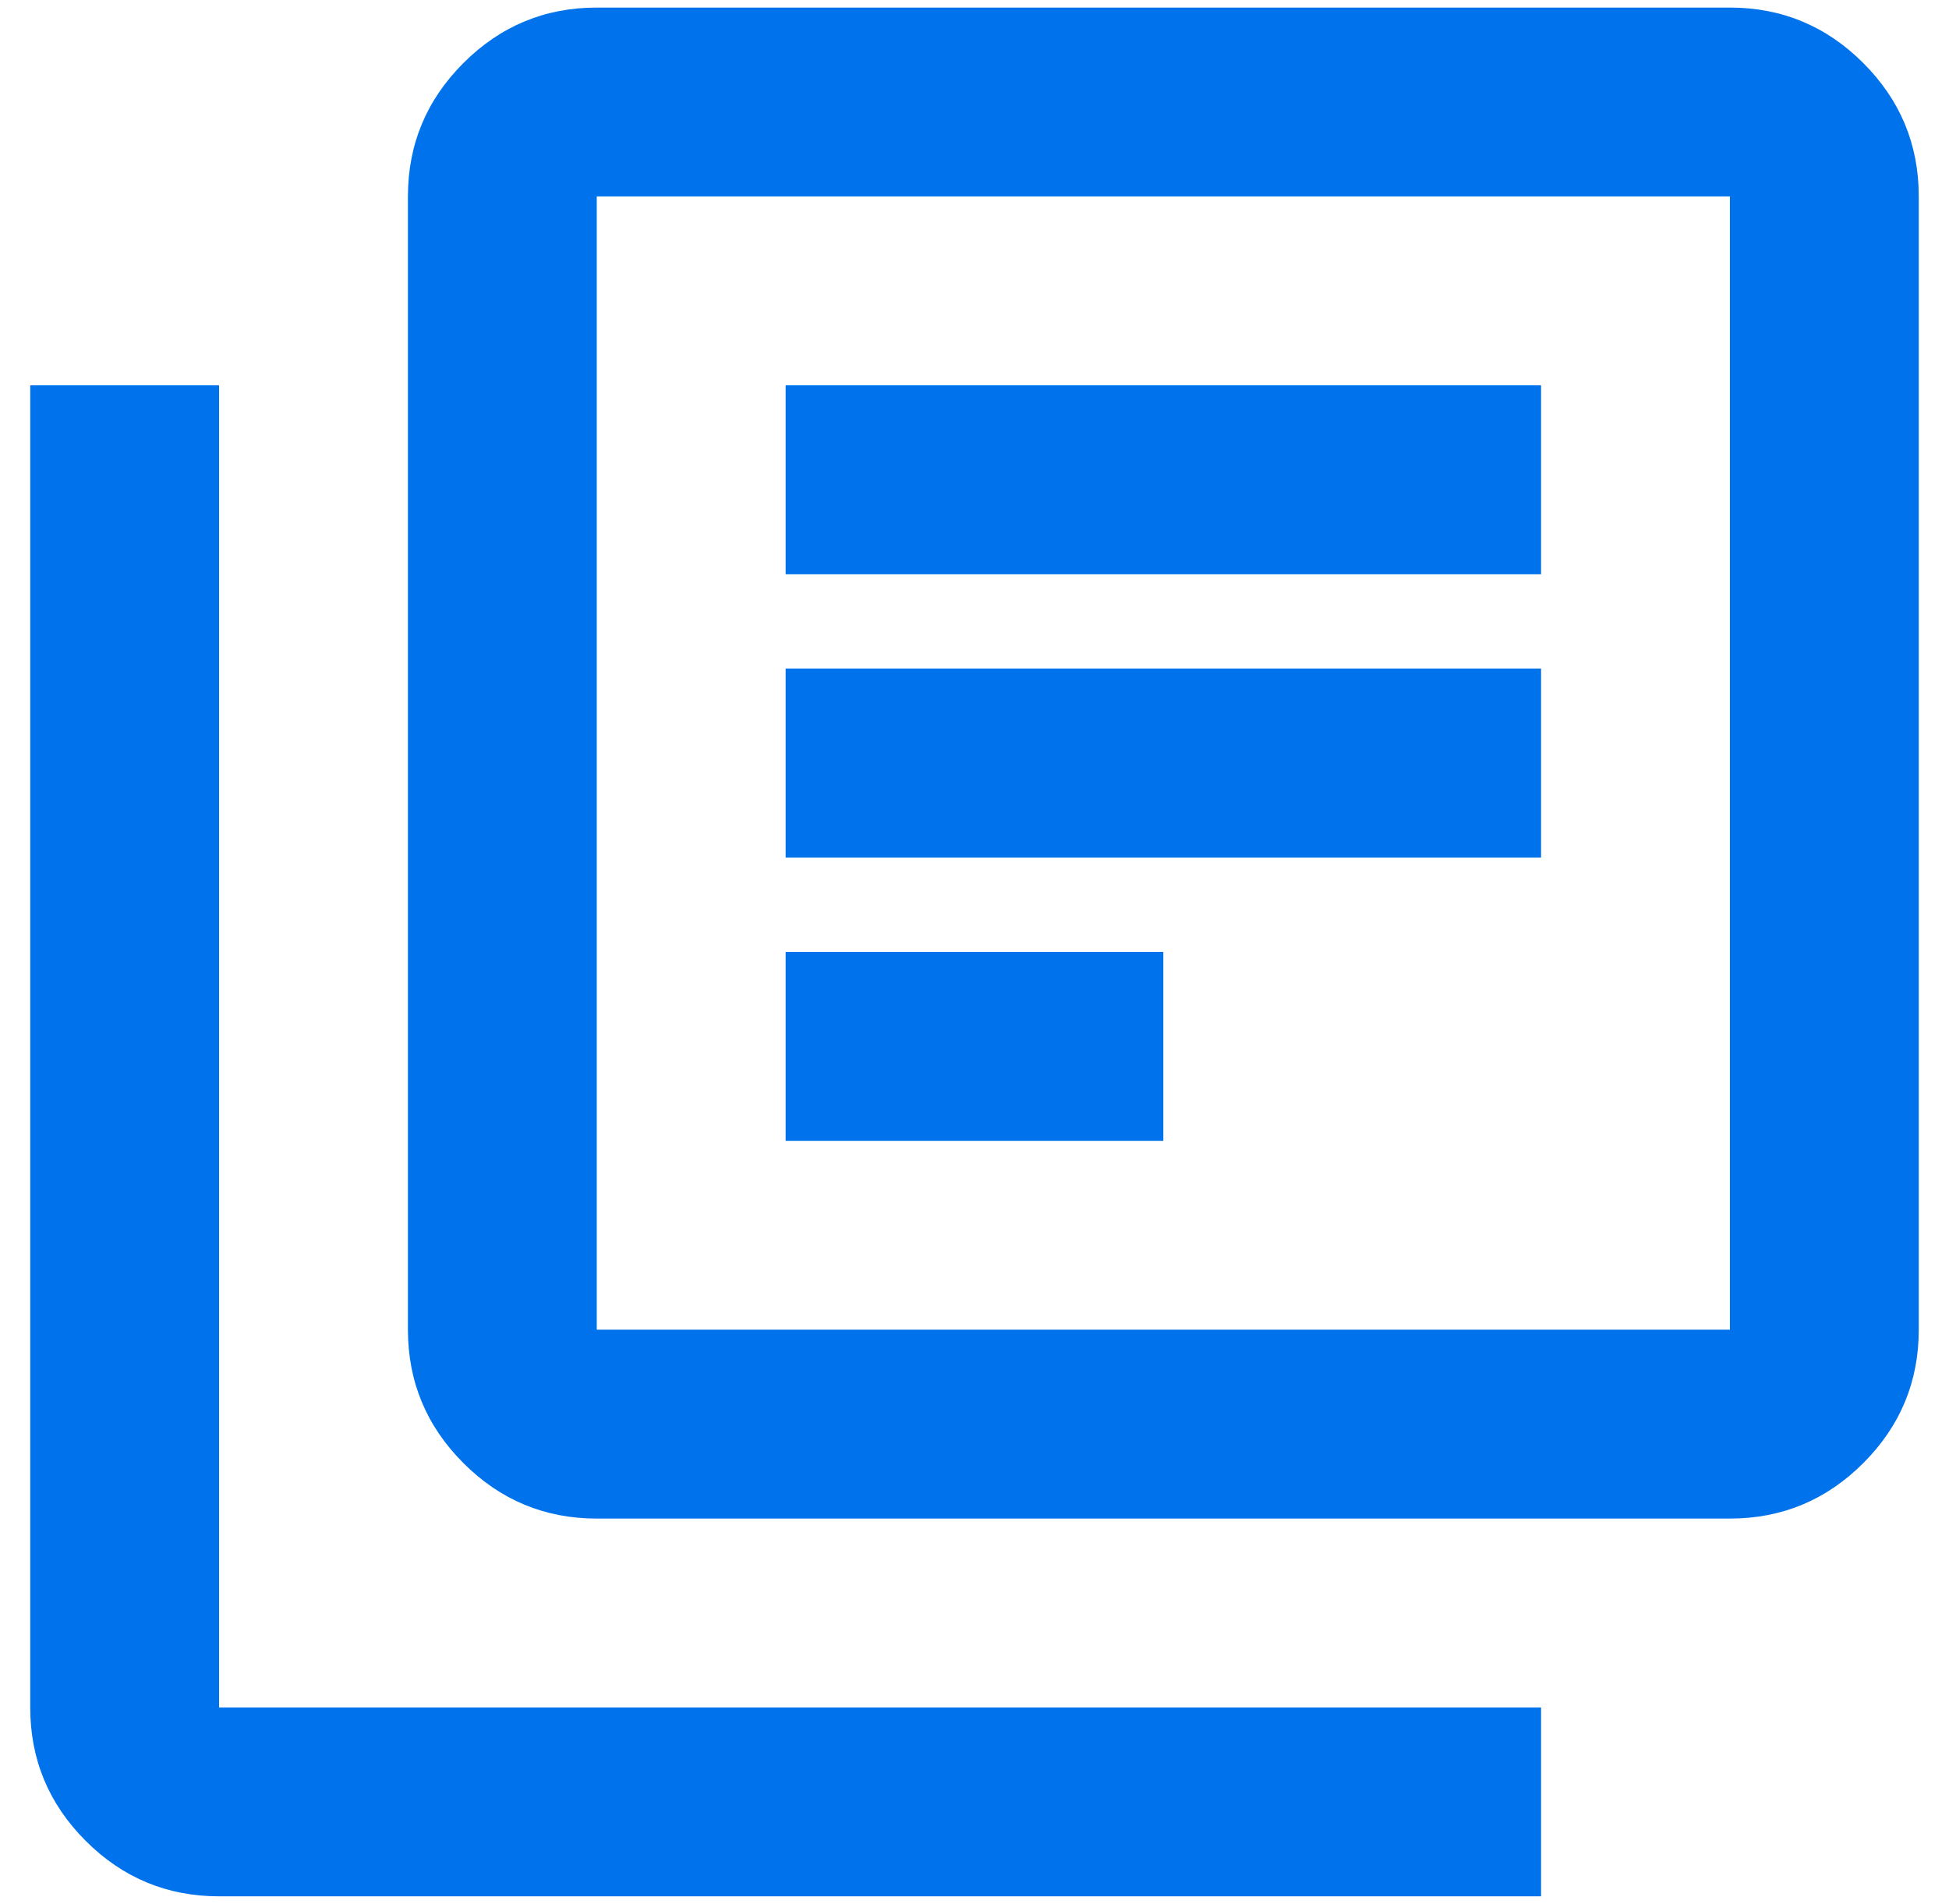 <svg width="43" height="42" viewBox="0 0 43 42" fill="none" xmlns="http://www.w3.org/2000/svg">
<path d="M17.333 25.167H25.666V21H17.333V25.167ZM17.333 18.917H34V14.75H17.333V18.917ZM17.333 12.667H34V8.5H17.333V12.667ZM13.166 33.5C12.021 33.5 11.04 33.092 10.224 32.276C9.408 31.46 9 30.479 9 29.333V4.333C9 3.188 9.408 2.207 10.224 1.391C11.04 0.575 12.021 0.167 13.166 0.167H38.166C39.312 0.167 40.293 0.575 41.109 1.391C41.925 2.207 42.333 3.188 42.333 4.333V29.333C42.333 30.479 41.925 31.46 41.109 32.276C40.293 33.092 39.312 33.5 38.166 33.5H13.166ZM13.166 29.333H38.166V4.333H13.166V29.333ZM4.833 41.833C3.687 41.833 2.706 41.425 1.89 40.609C1.074 39.793 0.667 38.812 0.667 37.667V8.5H4.833V37.667H34V41.833H4.833Z" fill="#0073EC"/>
</svg>
